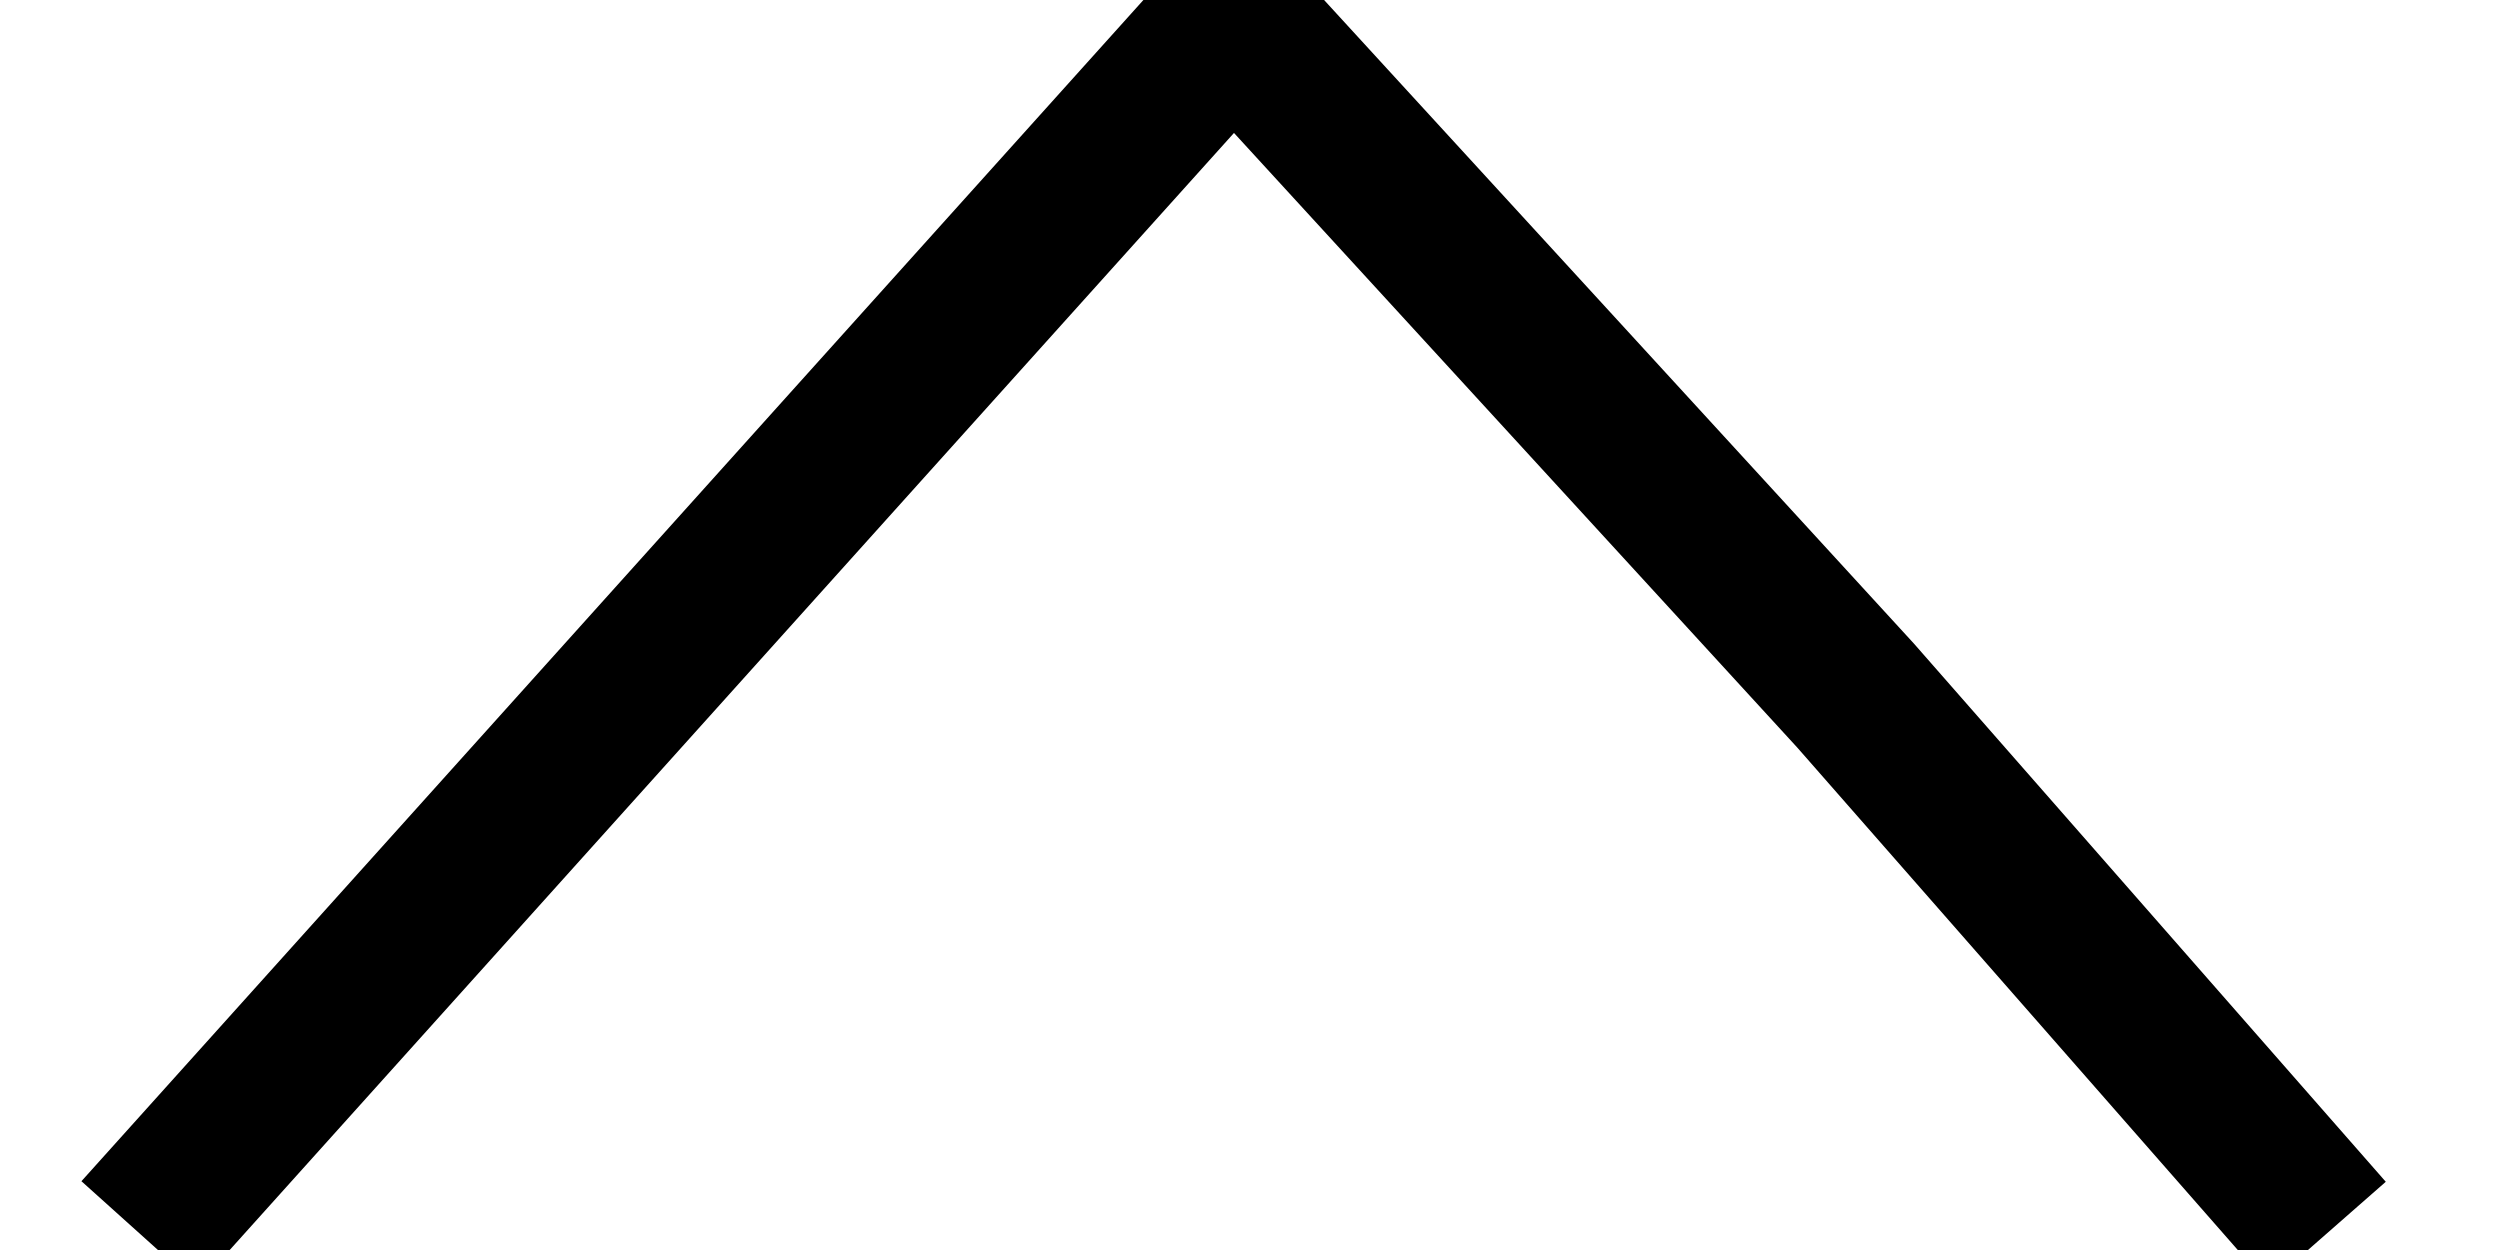 <?xml version="1.0" encoding="UTF-8"?>
<svg width="16px" height="8px" viewBox="0 0 16 8" version="1.1" xmlns="http://www.w3.org/2000/svg" xmlns:xlink="http://www.w3.org/1999/xlink">
    <!-- Generator: Sketch 58 (84663) - https://sketch.com -->
    <title>up-menu-s-B</title>
    <desc>Created with Sketch.</desc>
    <g id="Icons" stroke="none" stroke-width="1" fill="none" fill-rule="evenodd">
        <g id="UI-Icons" transform="translate(-547, -932)" stroke="#000000">
            <g id="up-menu-s-B" transform="translate(547, 932)">
                <polyline transform="translate(7.893, 4) scale(-1, -1) rotate(-90) translate(-7.893, -4) " points="11.787 11 6.67 6.4 4 3.999 8.346 0.016 11.786 -3"></polyline>
            </g>
        </g>
    </g>
</svg>